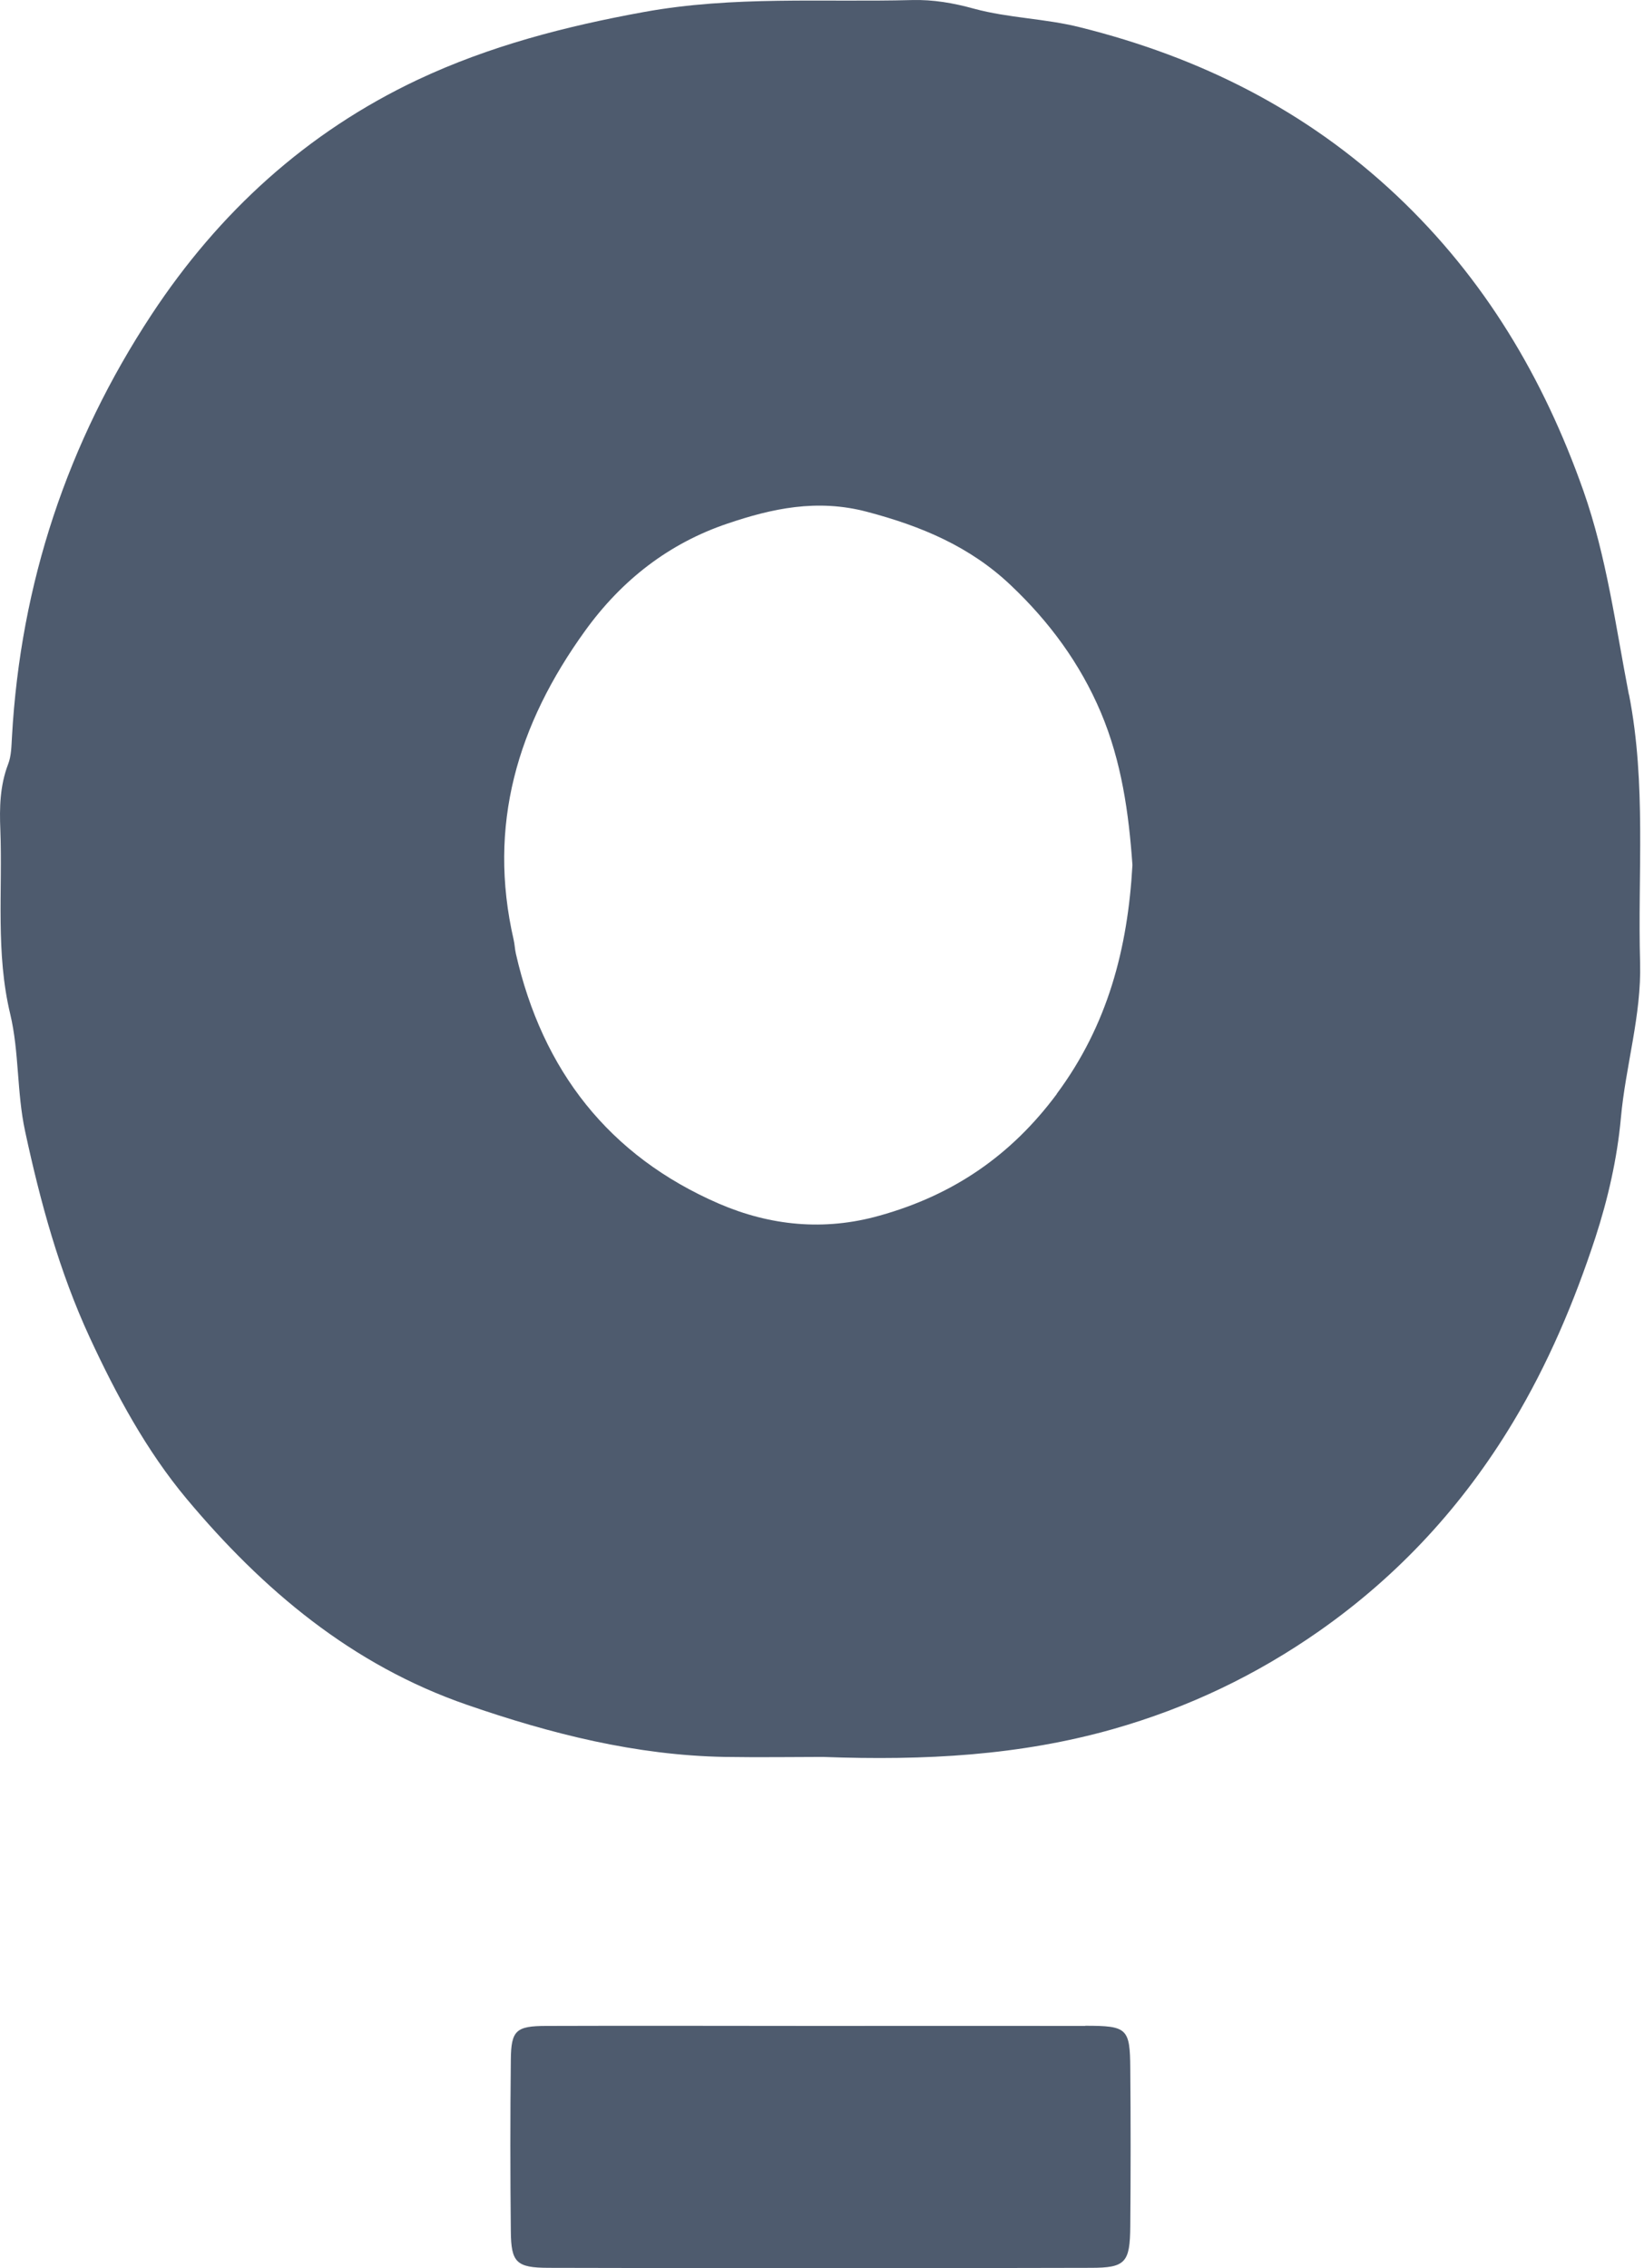 <svg width="29" height="40" viewBox="0 0 29 40" fill="none" xmlns="http://www.w3.org/2000/svg">
<path d="M28.733 12.248C28.499 11.04 28.342 9.823 27.931 8.655C27.229 6.667 26.189 4.913 24.639 3.45C23.039 1.943 21.167 1.009 19.055 0.482C18.433 0.325 17.793 0.32 17.18 0.153C16.818 0.053 16.46 -0.009 16.087 0.001C14.511 0.042 12.939 -0.076 11.358 0.212C9.972 0.464 8.634 0.811 7.371 1.405C5.412 2.329 3.863 3.743 2.675 5.546C1.189 7.804 0.363 10.289 0.211 12.994C0.201 13.159 0.201 13.331 0.142 13.48C-0.002 13.858 -0.01 14.244 0.006 14.635C0.047 15.718 -0.079 16.803 0.181 17.886C0.34 18.554 0.294 19.259 0.443 19.951C0.713 21.203 1.045 22.422 1.582 23.585C2.05 24.596 2.585 25.586 3.292 26.432C4.635 28.037 6.206 29.364 8.241 30.066C9.722 30.578 11.219 30.956 12.79 30.984C13.408 30.994 14.025 30.984 14.513 30.984C16.326 31.051 17.991 30.958 19.634 30.493C20.958 30.117 22.162 29.541 23.278 28.759C24.677 27.777 25.806 26.55 26.689 25.082C27.308 24.053 27.771 22.957 28.142 21.826C28.363 21.147 28.527 20.432 28.592 19.719C28.674 18.801 28.957 17.904 28.931 16.978C28.887 15.404 29.044 13.83 28.736 12.251L28.733 12.248ZM18.644 19.29C17.836 20.378 16.815 21.075 15.519 21.437C14.537 21.715 13.582 21.615 12.682 21.227C10.741 20.386 9.568 18.878 9.1 16.818C9.082 16.739 9.079 16.654 9.061 16.574C8.596 14.553 9.128 12.778 10.319 11.127C10.972 10.222 11.805 9.581 12.831 9.234C13.613 8.969 14.411 8.792 15.295 9.026C16.257 9.28 17.113 9.64 17.831 10.322C18.508 10.962 19.053 11.7 19.418 12.562C19.783 13.424 19.912 14.337 19.976 15.255C19.894 16.728 19.539 18.081 18.641 19.29H18.644Z" fill="#4E5B6E"/>
<path d="M19.144 35.728C17.58 35.725 16.016 35.728 14.453 35.728C12.848 35.728 11.243 35.722 9.638 35.728C9.101 35.728 9.016 35.807 9.011 36.324C9 37.333 9 38.341 9.011 39.349C9.016 39.897 9.106 39.992 9.672 39.994C12.861 40.002 16.05 40.002 19.239 39.994C19.856 39.994 19.933 39.902 19.938 39.256C19.946 38.33 19.946 37.404 19.938 36.479C19.933 35.769 19.884 35.725 19.144 35.725V35.728Z" fill="#4E5B6E"/>
</svg>
